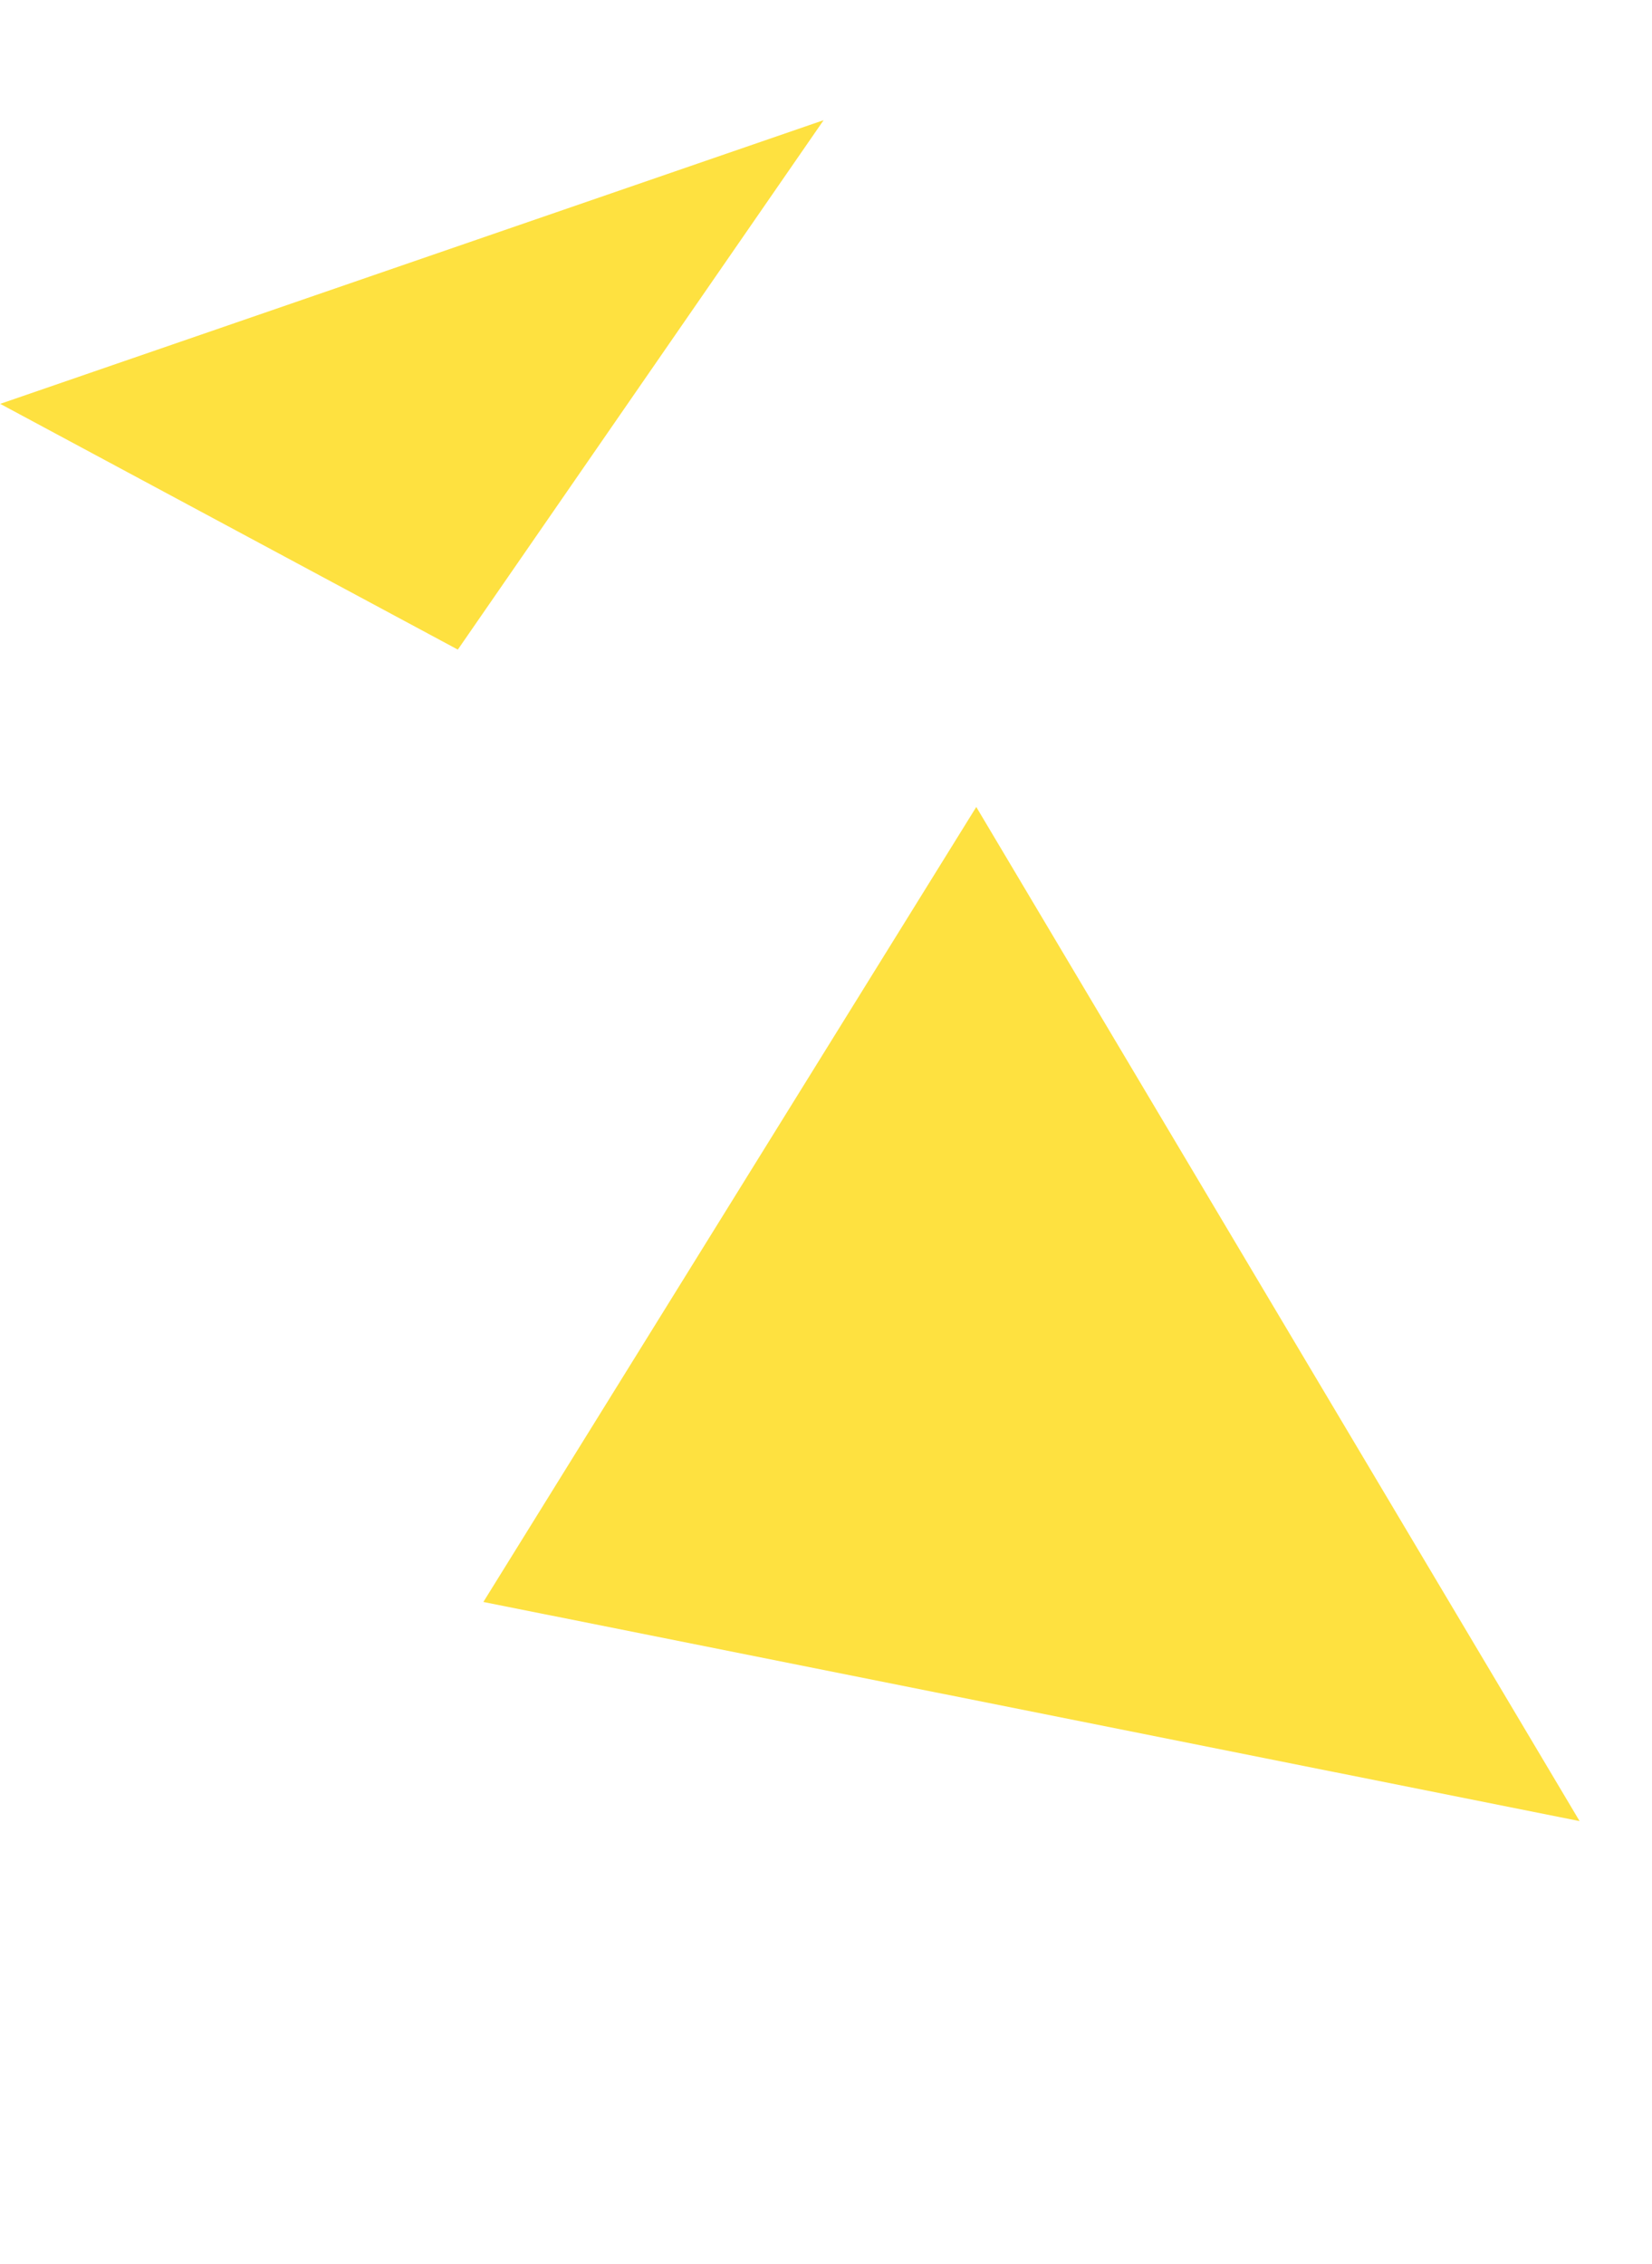 <svg xmlns="http://www.w3.org/2000/svg" width="137.292" height="188.168" viewBox="0 0 137.292 188.168">
  <g id="グループ_180" data-name="グループ 180" transform="translate(-157.683 -7292.467)">
    <path id="パス_100" data-name="パス 100" d="M103.512,34.637,134.1,106.092,36.32,98.783Z" transform="matrix(-0.574, -0.819, 0.819, -0.574, 228.902, 7530.253)" fill="#fee140"/>
    <path id="パス_101" data-name="パス 101" d="M-9.631,0,14.381,35.883-57.125,24.6Z" transform="matrix(-0.883, 0.469, -0.469, -0.883, 187.227, 7350.968)" fill="#fee140"/>
  </g>
</svg>

